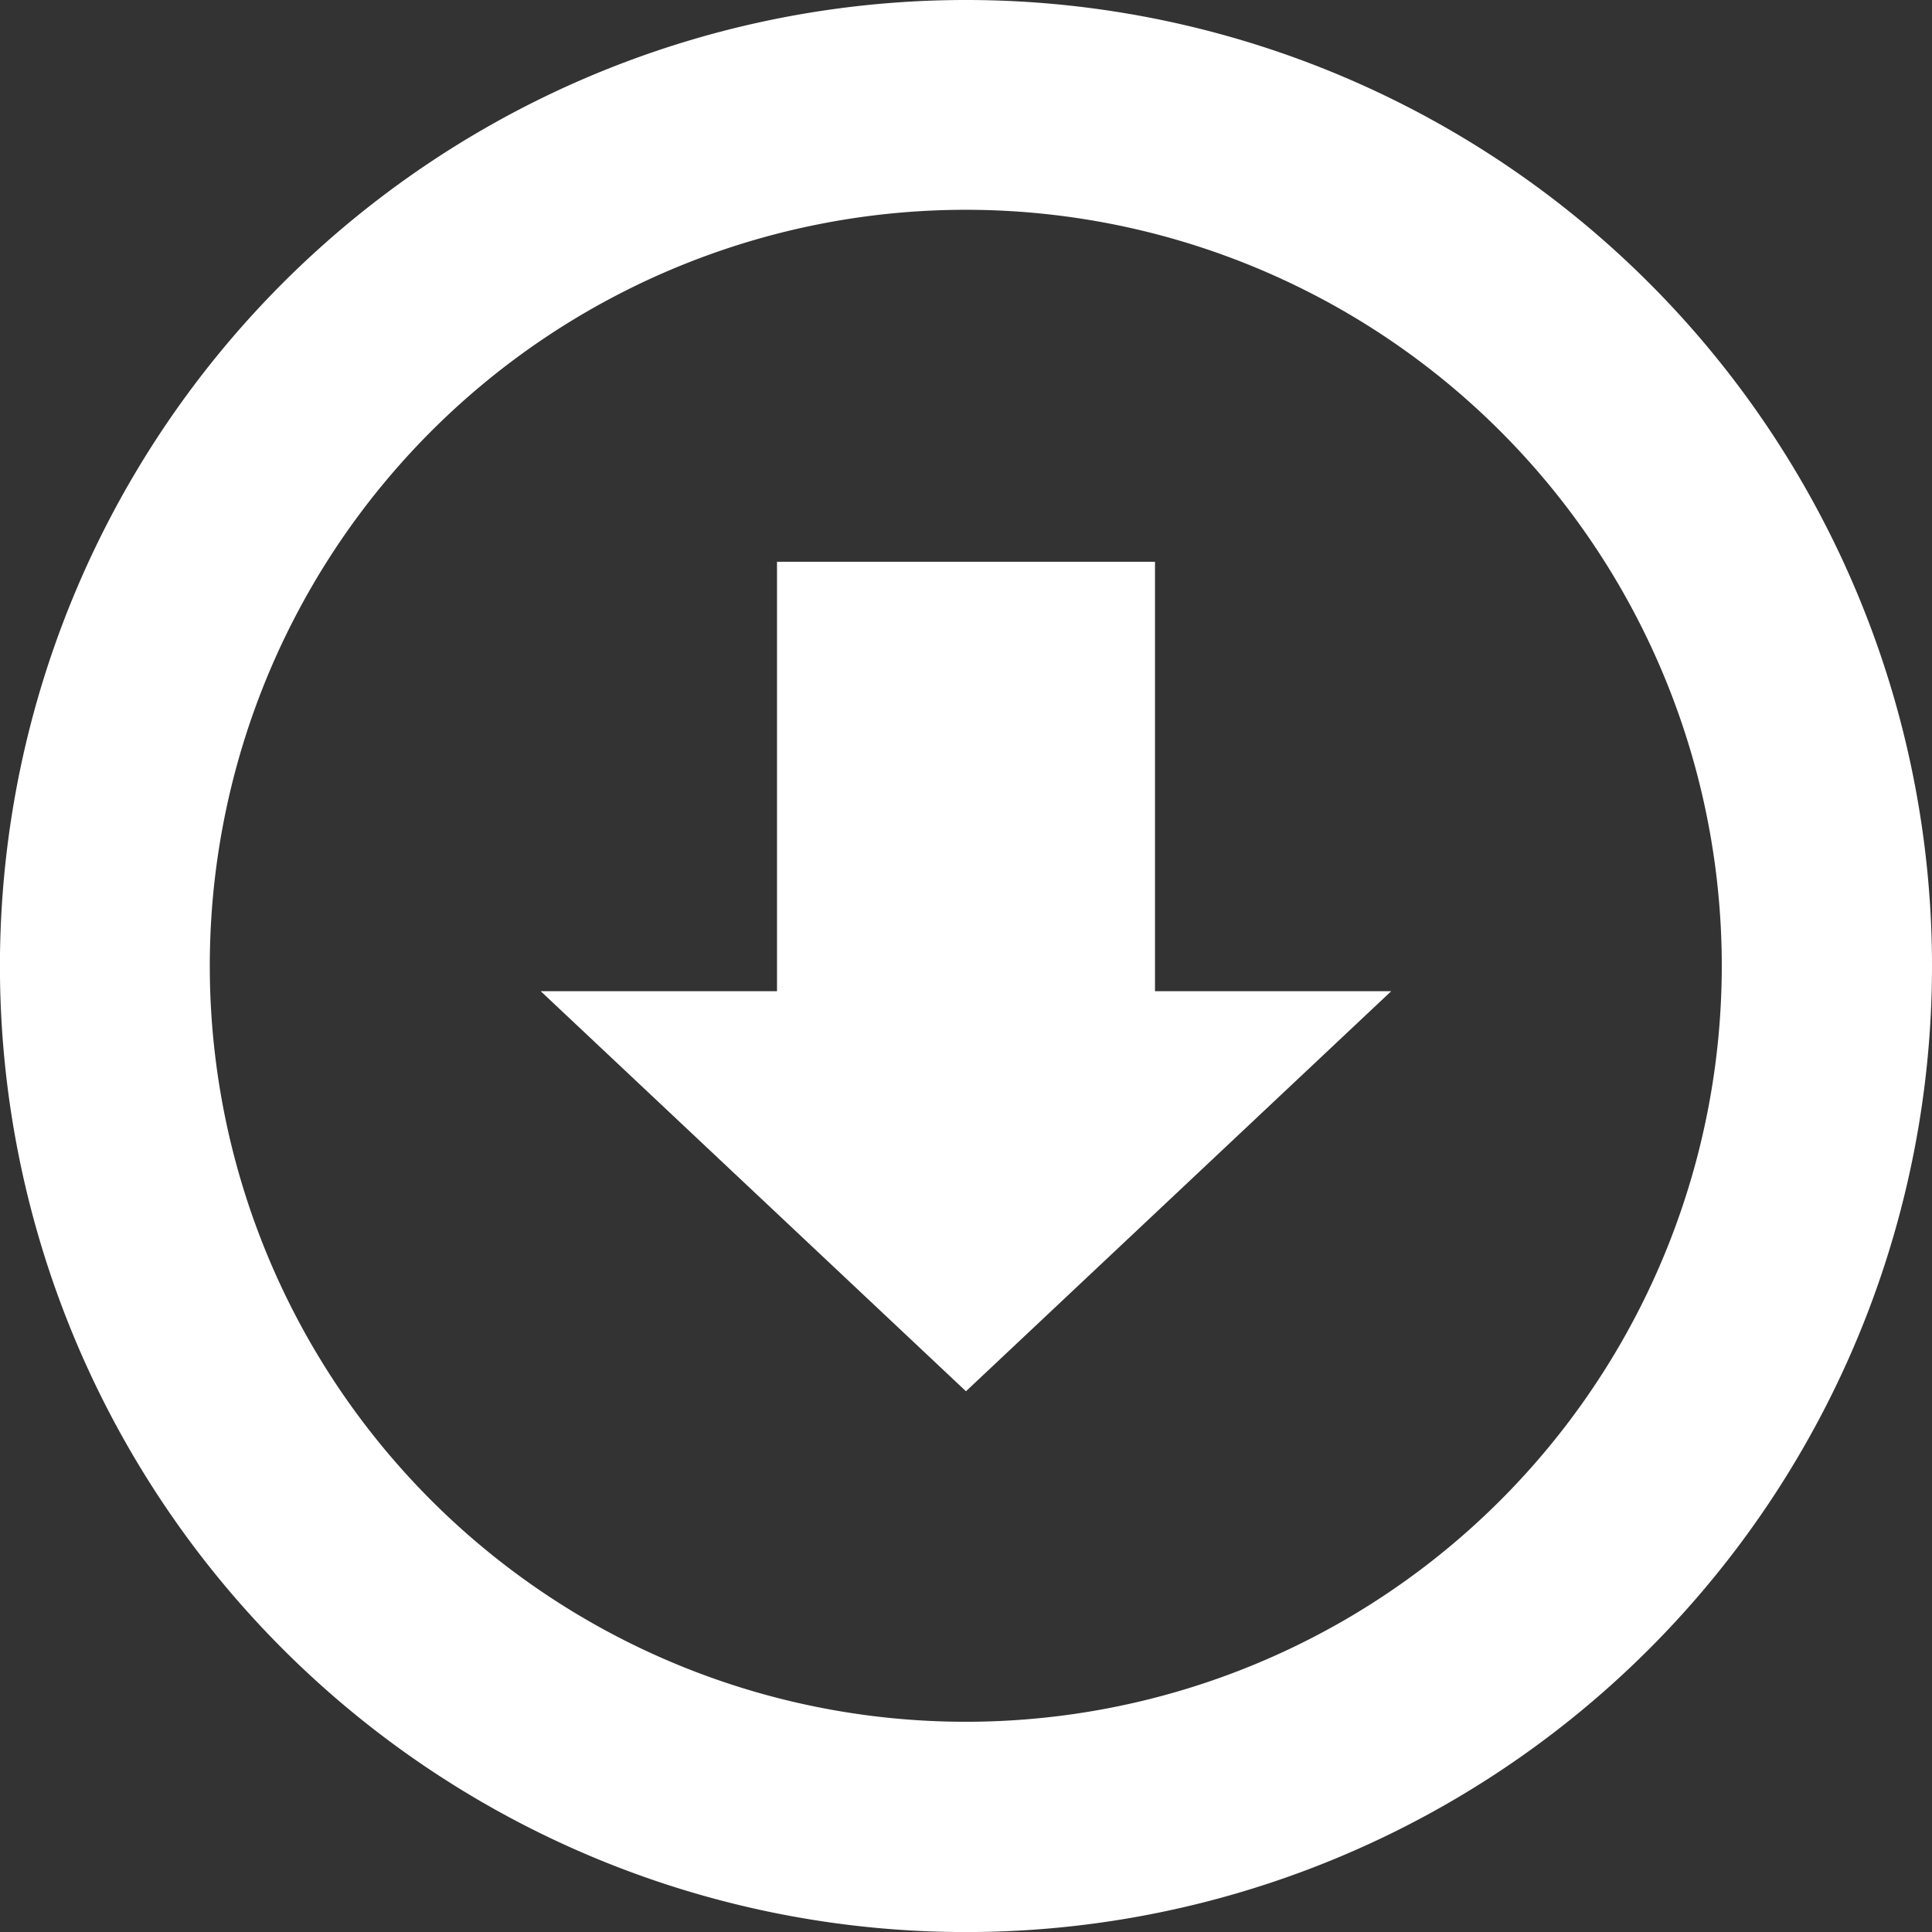 <?xml version="1.0" encoding="UTF-8"?>
<svg xmlns="http://www.w3.org/2000/svg" id="download" width="31.531" height="31.531" viewBox="0 0 31.531 31.531">
  <rect x="0" y="0" width="31.531" height="31.531" fill="#333333" stroke="none"/>
  <path id="Path_49523" data-name="Path 49523" d="M15.766,0A15.766,15.766,0,1,0,31.531,15.766,15.766,15.766,0,0,0,15.766,0Zm0,28.1A12.338,12.338,0,1,1,28.1,15.766,12.338,12.338,0,0,1,15.766,28.1ZM18.85,9.168H12.681v7.009H8.825l6.94,6.529,6.94-6.529H18.85Z" fill="#fff"></path>
</svg>
